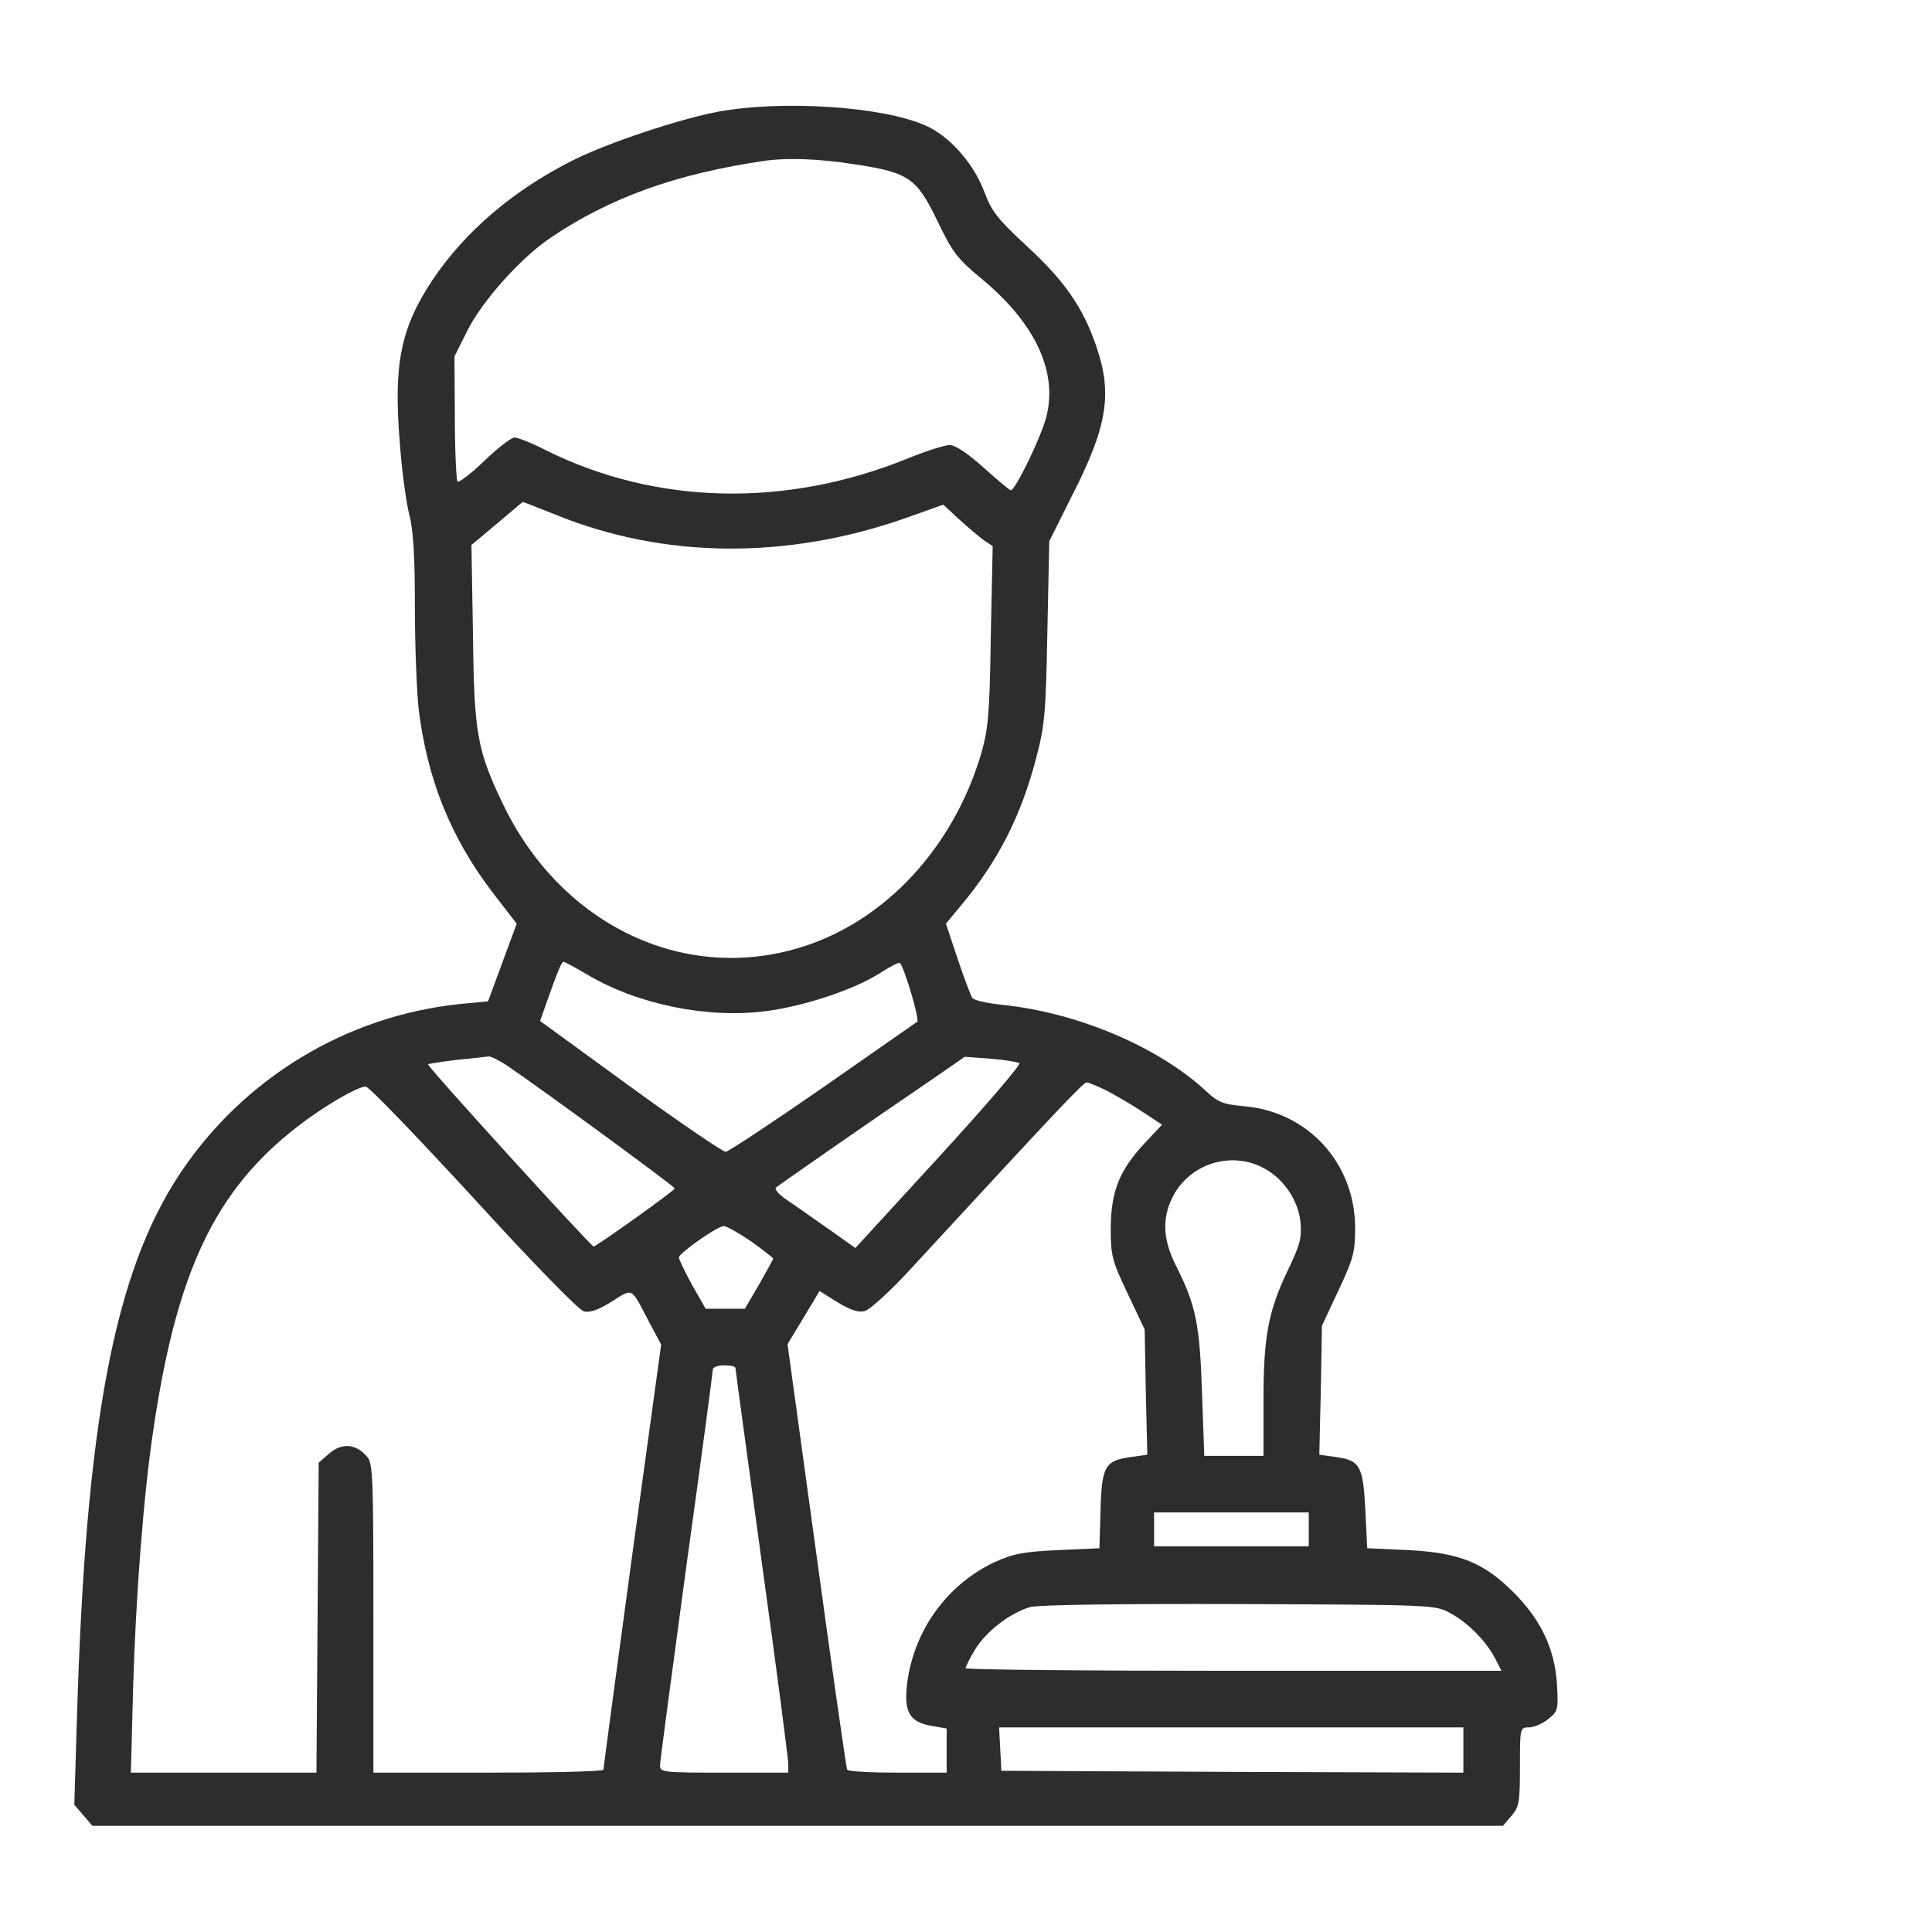 <svg width="683" height="683" viewBox="0 0 683 683" fill="none" xmlns="http://www.w3.org/2000/svg">
<path d="M254 39.467C240.4 42 215.067 50.4 202.533 56.667C181.333 67.333 164.4 81.867 152.933 98.933C141.6 116 139.067 128.8 141.333 156.4C142 166.133 143.6 177.6 144.667 181.867C146.133 187.333 146.667 196.533 146.667 214.4C146.667 228.133 147.333 244.533 148 250.667C151.067 275.6 159.333 296 174 315.333L182.667 326.533L177.6 340.267L172.533 354L162.667 354.933C122.533 359.067 86.133 381.067 63.6 414.933C40.4 449.867 30.267 503.333 27.2 607.333L26.267 638L29.467 641.733L32.667 645.467H282H531.333L534.267 642C537.067 638.8 537.333 637.067 537.333 624.533C537.333 610.8 537.333 610.667 540.533 610.667C542.267 610.667 545.333 609.333 547.333 607.733C550.8 604.933 550.933 604.533 550.4 595.2C549.6 582.8 544.667 572.533 535.067 562.933C524.533 552.4 516 548.933 498 548L483.333 547.333L482.667 533.733C481.867 518.133 480.8 516.267 472.133 515.067L466.4 514.267L466.933 491.467L467.333 468.667L473.2 456.133C478.533 444.8 479.067 442.533 479.067 433.867C478.933 411.067 462.267 392.933 439.733 391.067C432.533 390.4 430.667 389.733 426.667 386C409.733 370.133 380.8 357.867 354 355.2C348.933 354.667 344.267 353.6 343.733 352.8C343.2 352 340.8 345.733 338.533 338.933L334.4 326.533L339.6 320.267C352.8 304.533 360.933 288.533 366.267 268.133C369.333 256.667 369.733 252.133 370.267 223.333L370.933 191.333L378.933 175.333C391.467 150.8 393.333 139.333 387.6 122.533C382.933 108.8 376.4 99.333 363.067 87.067C352.667 77.467 350.533 74.667 348 67.867C344.133 57.6 335.467 47.867 326.933 44.267C311.6 37.6 276.667 35.333 254 39.467ZM301.6 58C321.2 60.933 324 62.8 331.333 78C336.8 89.333 338.4 91.467 347.467 98.933C366.133 114.533 374 131.6 369.867 147.467C368 154.667 358.933 173.333 357.333 173.333C356.933 173.333 352.667 169.733 347.733 165.333C342.133 160.267 337.733 157.333 335.733 157.333C334 157.333 327.333 159.467 321.067 162C278 179.6 231.867 178.533 193.067 159.2C188.133 156.667 183.067 154.667 181.867 154.667C180.8 154.667 175.867 158.4 171.2 162.933C166.533 167.467 162.267 170.667 161.733 170.267C161.333 169.733 160.8 159.6 160.8 147.733L160.667 126L165.067 117.2C170.133 106.8 183.867 91.333 194.533 84.133C215.467 69.867 239.333 61.333 270.667 56.8C278.4 55.733 289.467 56.133 301.6 58ZM196.533 182C234.933 197.6 278.4 197.867 320.4 183.067L333.467 178.4L339.067 183.6C342.133 186.4 346.133 189.733 347.733 190.933L350.933 193.067L350.267 224.933C349.867 252.8 349.333 257.867 346.8 266.667C336.4 301.467 310.533 328 279.2 336C238.8 346.4 197.733 325.467 178 284.667C168.667 265.2 167.6 259.733 167.2 224L166.667 192.667L175.733 185.067C180.667 180.933 184.667 177.467 184.8 177.467C184.8 177.333 190.133 179.467 196.533 182ZM207.6 344.533C225.333 355.067 250 360.133 270.667 357.467C284.267 355.733 302 349.867 311.333 343.867C314.8 341.6 317.867 340.133 318.133 340.4C319.733 342 325.2 360.667 324.267 361.2C323.6 361.6 308.667 372.133 290.8 384.533C272.933 396.933 257.6 407.067 256.533 407.2C255.6 407.2 240.4 396.933 222.8 384.133L190.933 360.933L193.333 354.133C196.933 343.867 198.533 340 199.2 340C199.6 340 203.333 342 207.6 344.533ZM179.6 376.933C193.067 386.133 238.533 419.467 238.533 420.133C238.667 420.8 210.8 440.667 209.867 440.667C208.933 440.667 150.8 376.8 151.333 376.267C151.6 376 156.267 375.333 161.6 374.667C166.933 374.133 172 373.6 172.8 373.467C173.6 373.467 176.667 374.933 179.6 376.933ZM360.4 375.867C360.933 376.4 348.133 391.333 331.867 409.067L302.4 441.2L292.8 434.4C287.6 430.8 281.067 426.133 278.267 424.267C275.467 422.4 273.733 420.4 274.267 419.867C275.333 418.933 308.667 395.733 330.267 381.067L341.067 373.6L350.267 374.267C355.2 374.667 359.867 375.467 360.4 375.867ZM391.067 385.467C394.133 387.067 399.867 390.4 403.733 392.933L410.8 397.6L404.667 404.133C395.733 413.733 392.8 421.067 392.667 434C392.667 443.867 393.067 445.6 398.667 457.333L404.667 470L405.067 492.133L405.6 514.267L400 515.067C390.667 516.267 389.467 518.267 389.067 533.867L388.667 547.333L374 548C361.733 548.533 358 549.333 351.6 552.267C335.333 559.867 323.733 575.467 320.933 593.467C319.2 604.8 321.2 608.8 329.333 610.133L334.667 611.067V618.8V626.667H317.467C307.867 626.667 299.867 626.267 299.467 625.6C299.2 625.067 294.267 590.933 288.667 549.867L278.4 475.2L284.133 465.733L289.733 456.4L296.133 460.4C300.533 463.067 303.467 464.133 305.733 463.467C307.467 463.067 314.933 456.267 322.133 448.4C372.667 393.6 382.933 382.667 384.133 382.667C384.8 382.667 388 384 391.067 385.467ZM167.333 423.467C188.4 446.533 204.533 463.067 206.4 463.6C208.533 464.133 211.6 463.067 216.267 460.133C223.867 455.333 222.933 454.8 229.467 467.333L233.733 475.333L223.467 550C217.867 591.067 213.333 625.067 213.333 625.6C213.333 626.267 195.067 626.667 172.667 626.667H132V572.133C132 522.133 131.867 517.333 129.733 514.933C125.867 510.4 120.933 510 116.533 513.733L112.667 517.067L112.267 571.867L111.867 626.667H79.067H46.267L47.067 596.4C48 564.267 50.8 528.133 54.133 506C62.4 449.467 76 420.8 105.333 398.133C114.267 391.2 126.533 384 129.333 384.133C130.4 384.133 147.467 401.867 167.333 423.467ZM447.2 413.2C454 416.933 458.933 424.533 459.733 431.867C460.267 437.6 459.6 440 455.467 448.667C448.4 463.333 446.667 472.267 446.667 494.933V514.667H436.133H425.733L424.933 492.267C424.133 468.267 422.8 461.467 415.867 447.733C410.8 437.867 410.667 429.733 415.333 421.733C421.867 410.8 436.133 406.933 447.2 413.2ZM265.467 438.8C269.733 441.867 273.333 444.667 273.333 444.933C273.333 445.2 271.067 449.333 268.4 454L263.333 462.667H256.4H249.467L244.667 454.267C242.133 449.6 240 445.2 240 444.533C240.133 442.933 253.467 433.6 255.733 433.467C256.8 433.333 261.067 435.867 265.467 438.8ZM260 483.6C260 484.267 264.267 515.2 269.333 552.533C274.533 589.867 278.667 621.867 278.667 623.6V626.667H256C234.4 626.667 233.333 626.533 233.333 624.133C233.333 622.667 237.6 590.933 242.667 553.467C247.867 516.133 252 484.933 252 484.133C252 483.333 253.867 482.667 256 482.667C258.267 482.667 260 483.067 260 483.6ZM462.667 540.667V546.667H435.333H408V540.667V534.667H435.333H462.667V540.667ZM512.667 570.267C518.933 573.6 525.467 580.267 528.533 586.267L530.8 590.667H436C384 590.667 341.333 590.267 341.333 589.733C341.333 589.333 342.8 586.267 344.667 583.2C348.4 576.933 356.933 570.267 364.133 568.133C366.933 567.333 394.933 566.933 438 567.067C506.267 567.333 507.467 567.333 512.667 570.267ZM517.333 618.667V626.667L435.733 626.4L354 626L353.6 618.267L353.2 610.667H435.333H517.333V618.667Z" fill="#2D2D2D"/>
</svg>
